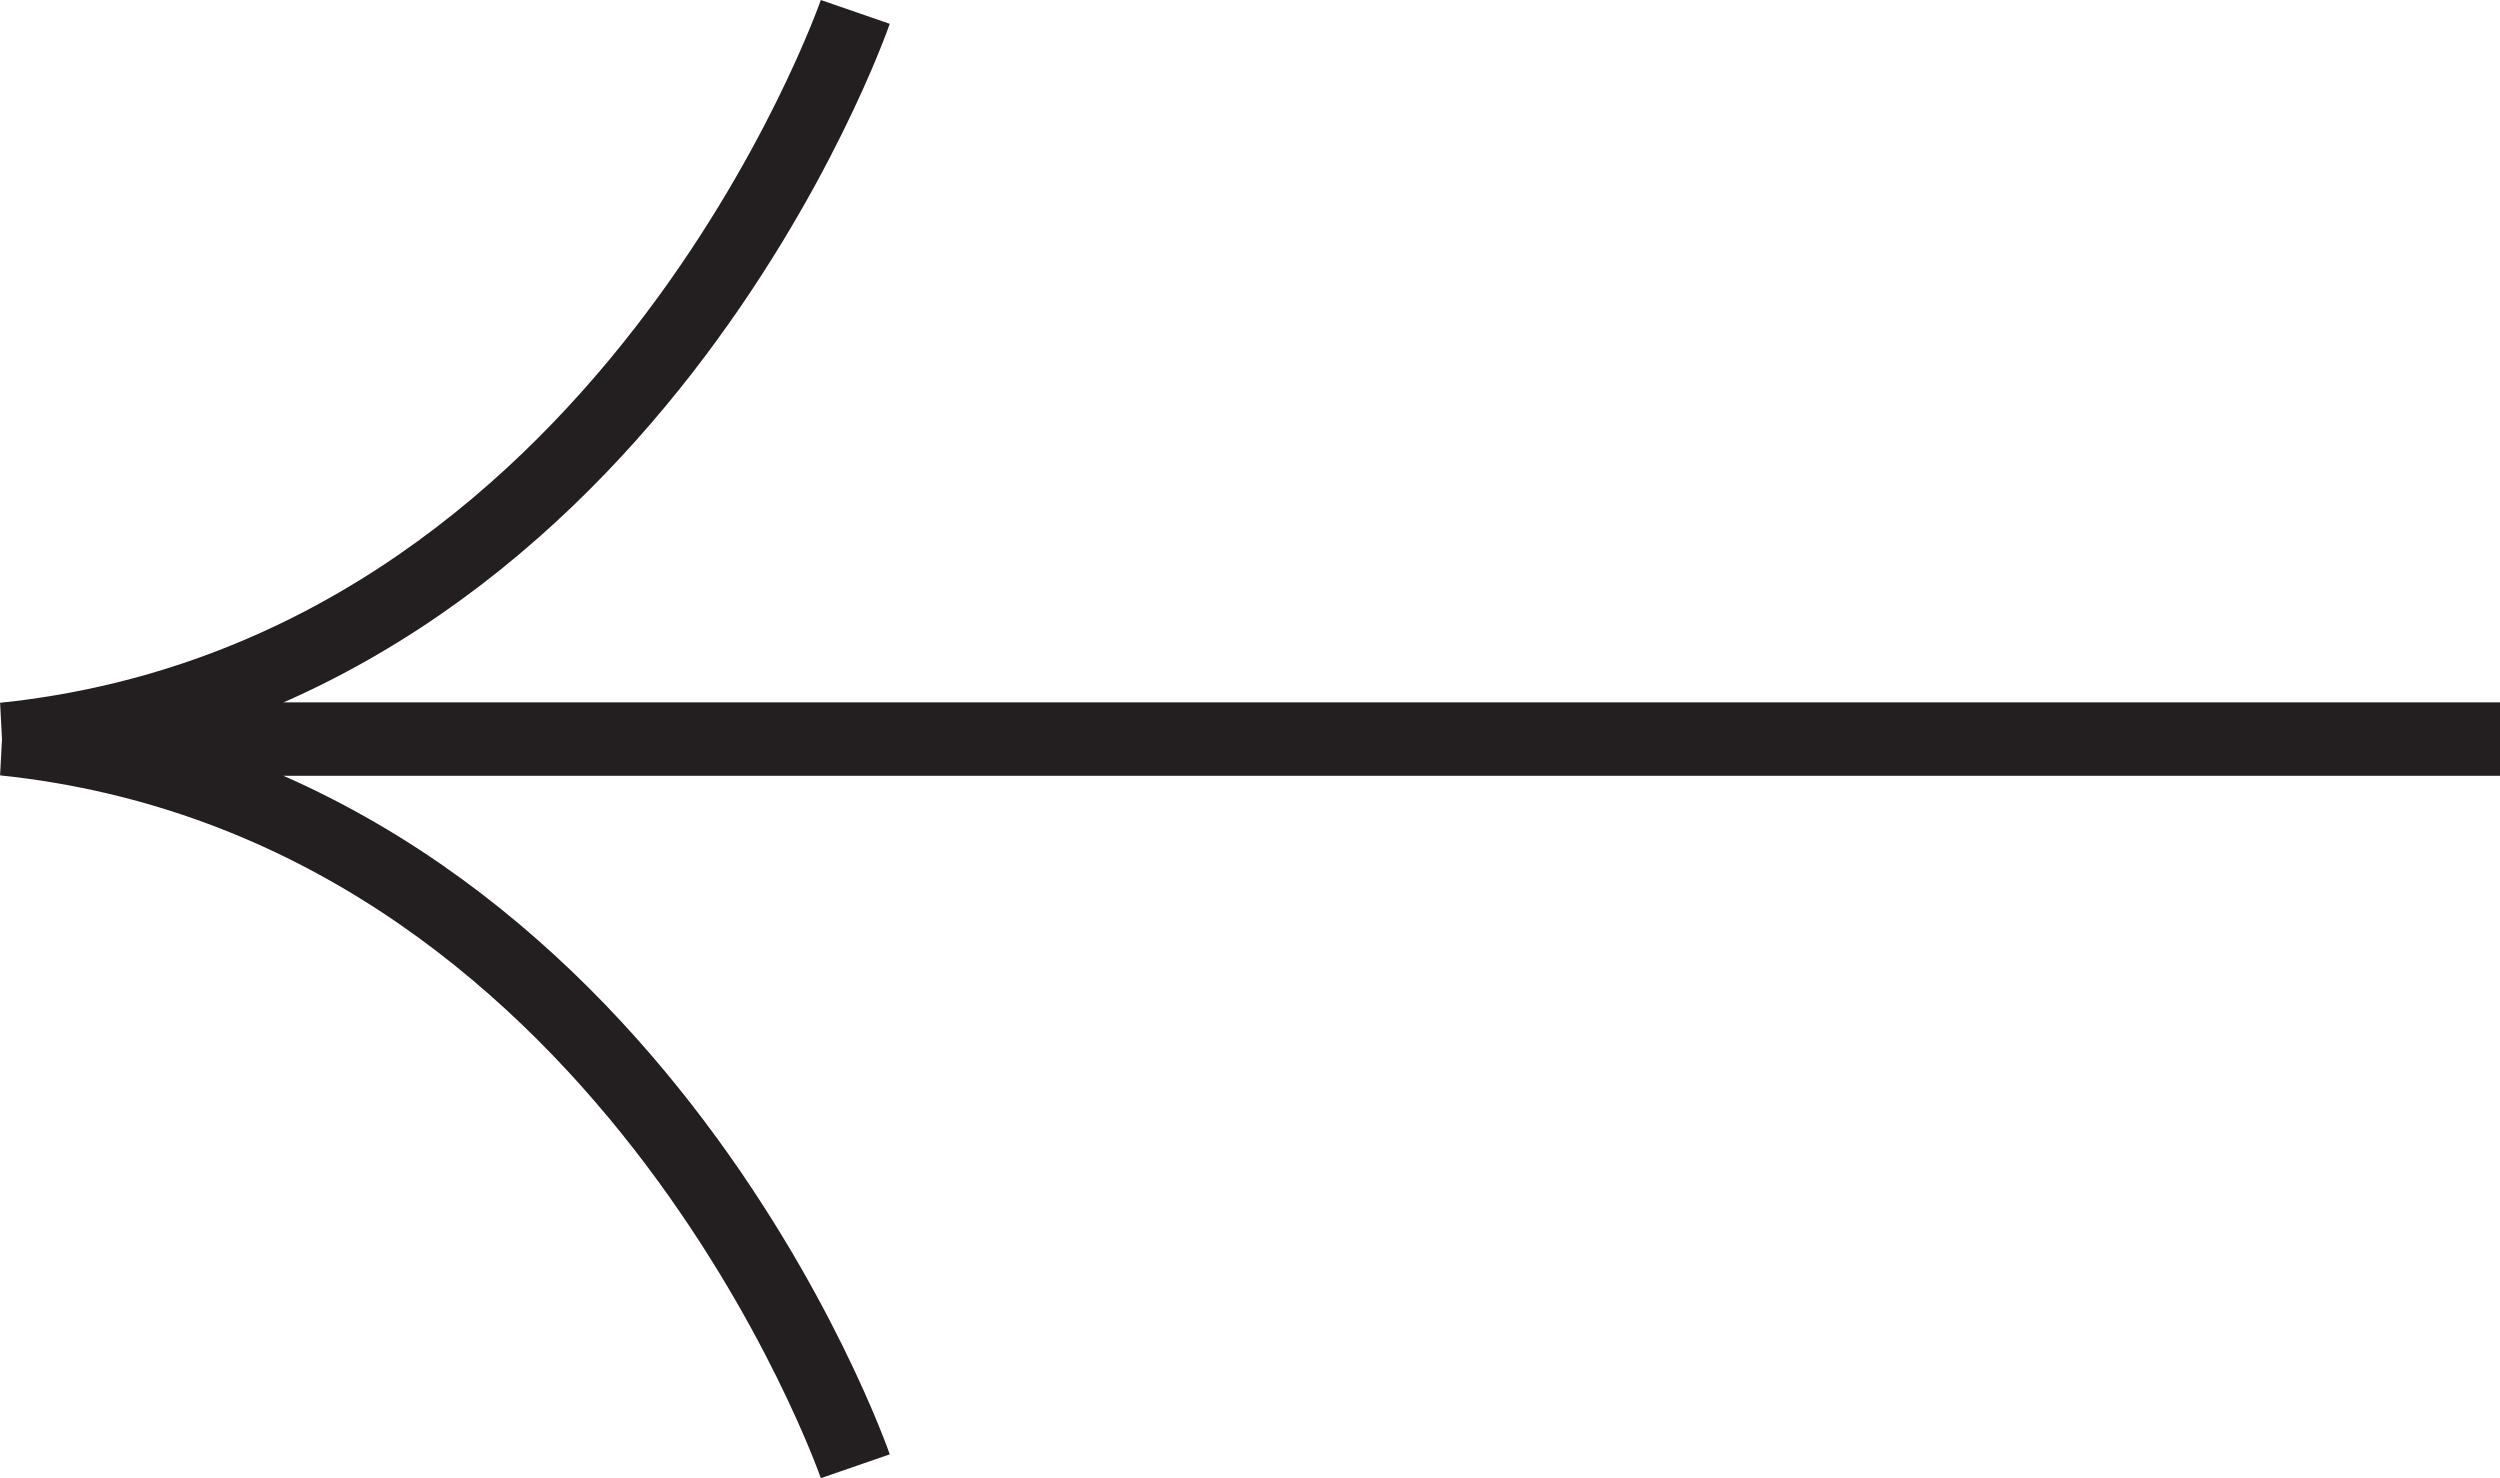 <?xml version="1.0" encoding="UTF-8"?>
<svg id="_圖層_2" data-name="圖層 2" xmlns="http://www.w3.org/2000/svg" viewBox="0 0 102.83 60.8">
  <defs>
    <style>
      .cls-1 {
        fill: none;
        stroke: #231f20;
        stroke-miterlimit: 10;
        stroke-width: 3px;
      }
    </style>
  </defs>
  <g id="typography">
    <g>
      <path class="cls-1" d="M35.18.49S25.77,27.72.16,30.4h102.67"/>
      <path class="cls-1" d="M35.18,60.31S25.77,33.09.16,30.4h102.67"/>
    </g>
  </g>
</svg>